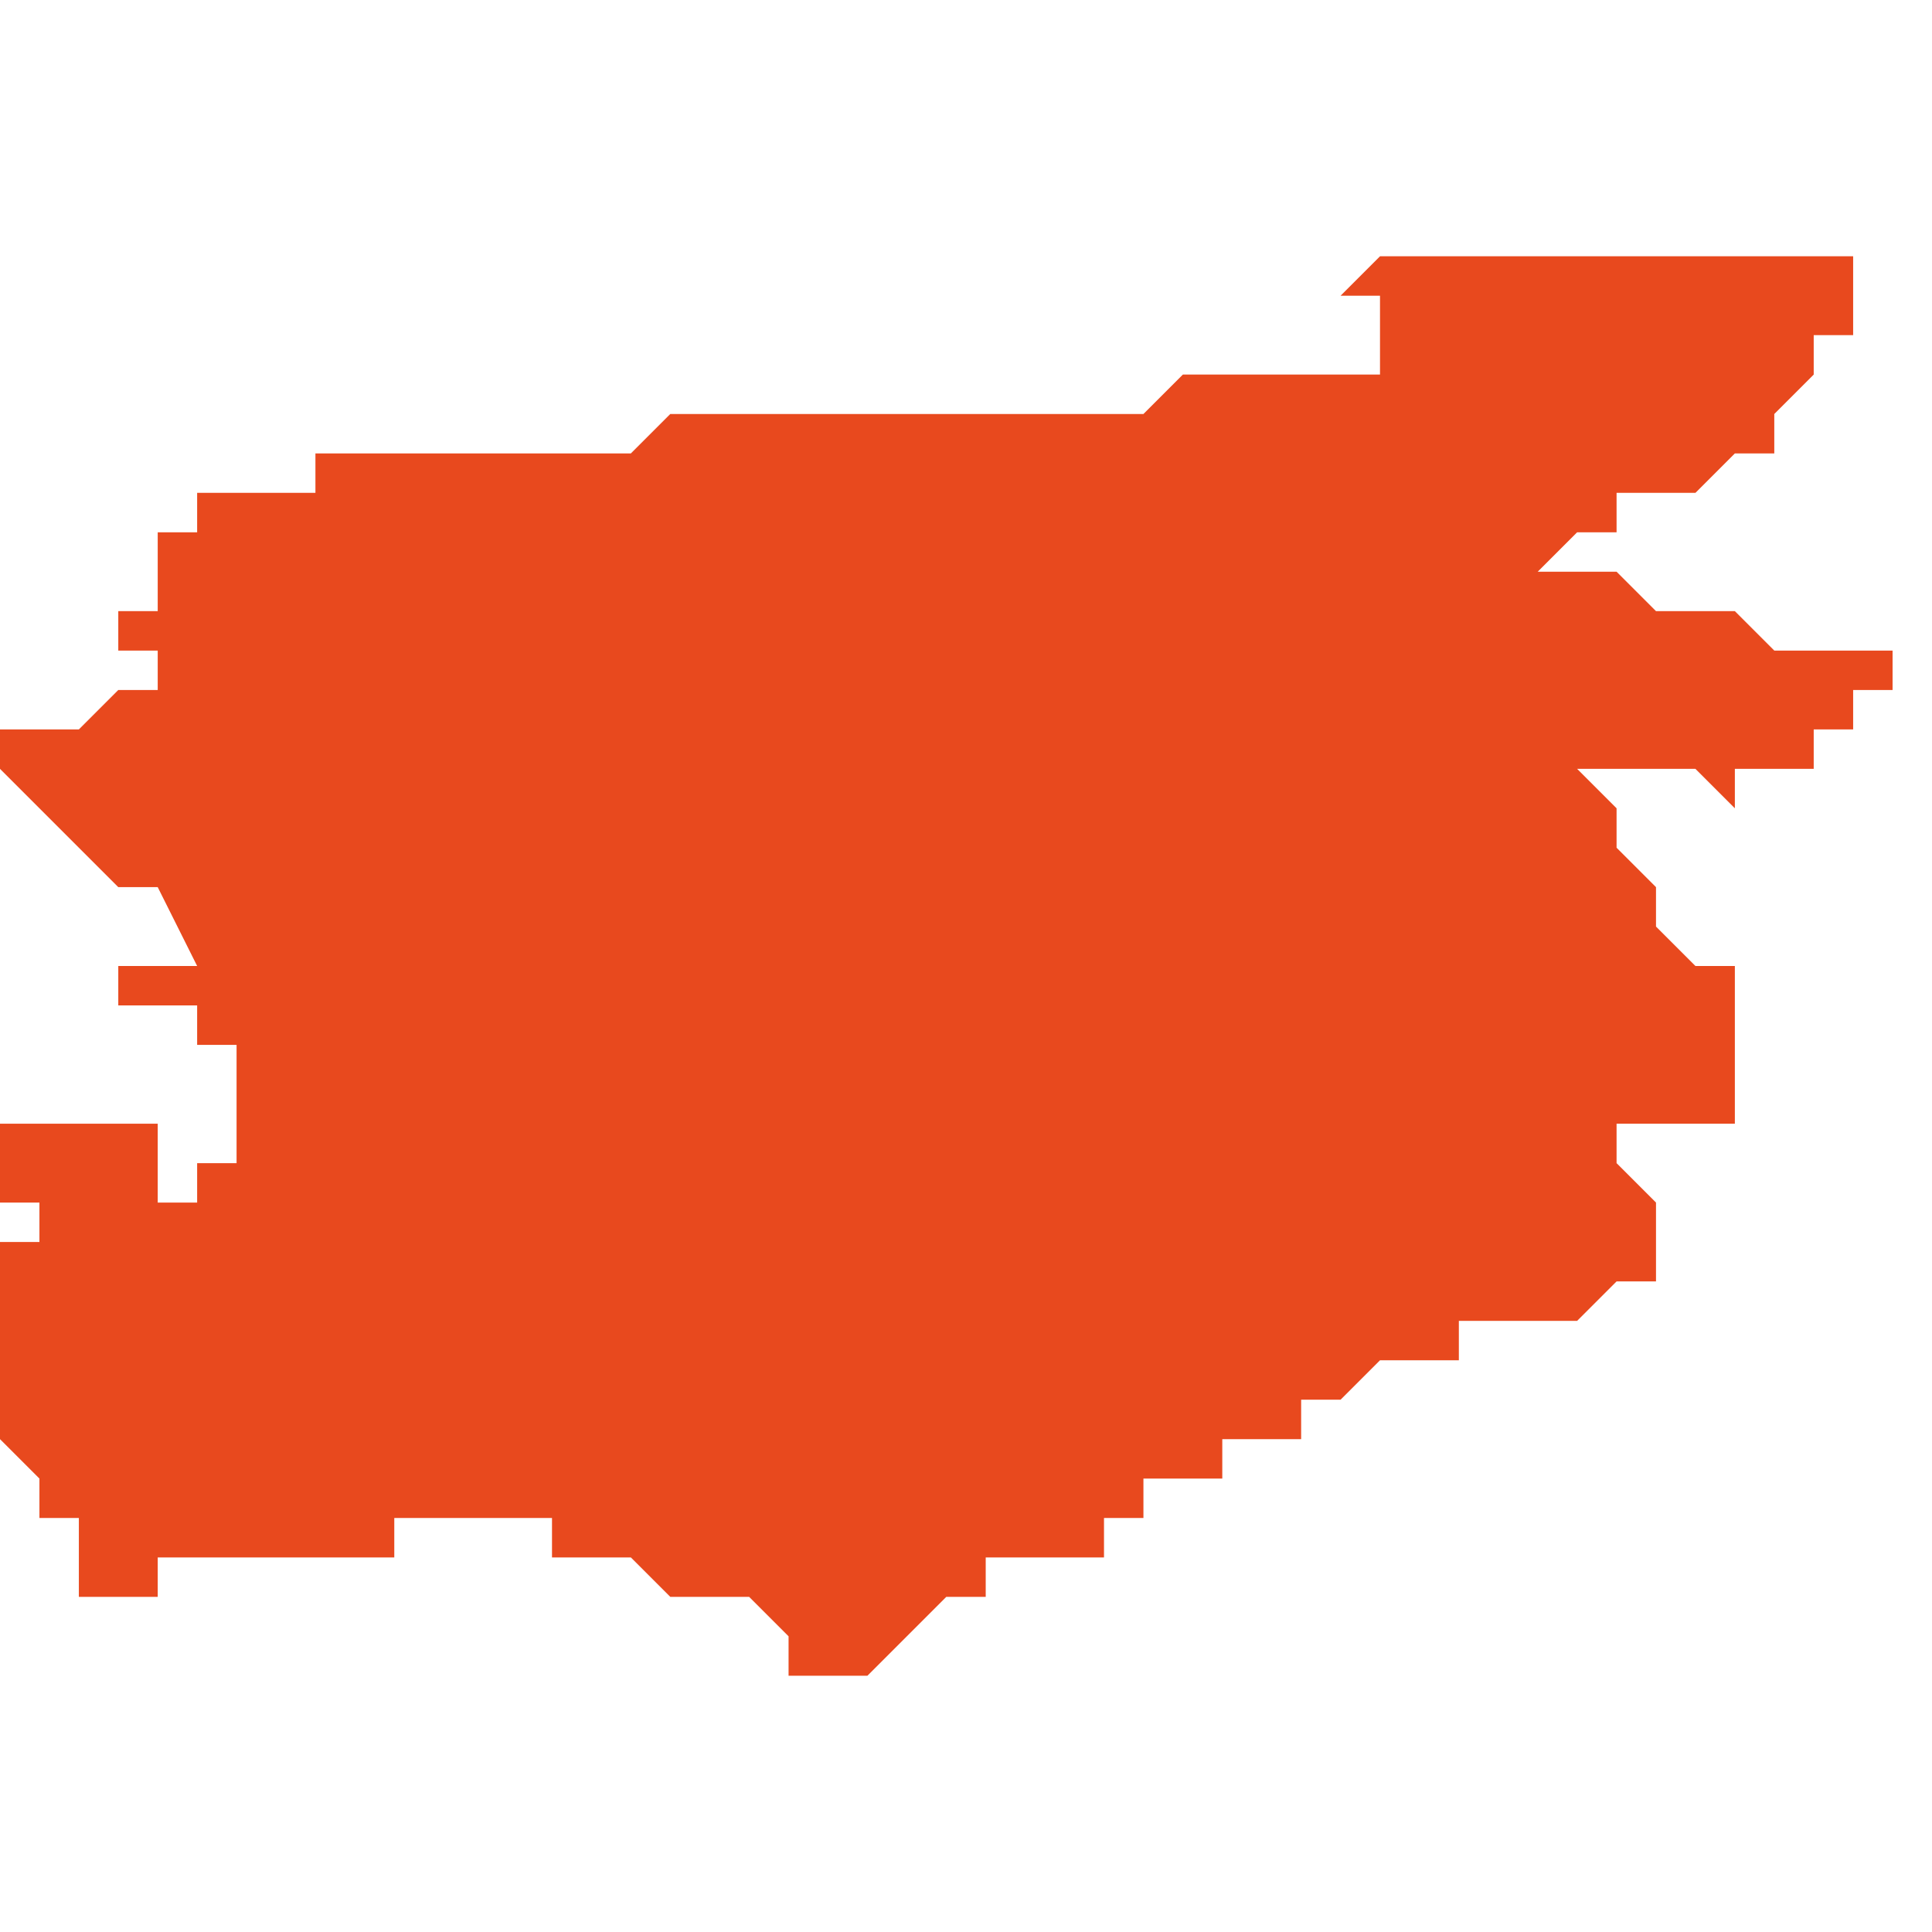 <svg xmlns="http://www.w3.org/2000/svg" xmlns:xlink="http://www.w3.org/1999/xlink" height="300" width="300" viewBox="5.797 -50.92 0.049 0.036"><path d="M 5.843 -50.907 L 5.843 -50.908 5.844 -50.908 5.844 -50.909 5.844 -50.909 5.844 -50.909 5.845 -50.909 5.845 -50.91 5.845 -50.91 5.844 -50.91 5.843 -50.91 5.843 -50.91 5.842 -50.91 5.842 -50.91 5.842 -50.91 5.841 -50.911 5.84 -50.911 5.84 -50.911 5.839 -50.911 5.839 -50.911 5.839 -50.911 5.839 -50.911 5.838 -50.912 5.838 -50.912 5.837 -50.912 5.837 -50.912 5.837 -50.912 5.837 -50.912 5.837 -50.912 5.837 -50.912 5.836 -50.912 5.836 -50.912 5.836 -50.912 5.836 -50.912 5.836 -50.912 5.836 -50.912 5.836 -50.912 5.836 -50.912 5.836 -50.912 5.837 -50.913 5.838 -50.913 5.838 -50.913 5.838 -50.913 5.838 -50.914 5.838 -50.914 5.839 -50.914 5.839 -50.914 5.84 -50.914 5.841 -50.915 5.841 -50.915 5.841 -50.915 5.841 -50.915 5.841 -50.915 5.841 -50.915 5.841 -50.915 5.842 -50.915 5.842 -50.916 5.842 -50.916 5.842 -50.916 5.843 -50.917 5.843 -50.917 5.843 -50.917 5.843 -50.917 5.843 -50.918 5.843 -50.918 5.843 -50.918 5.844 -50.918 5.844 -50.918 5.844 -50.918 5.844 -50.919 5.844 -50.919 5.844 -50.919 5.844 -50.919 5.844 -50.919 5.844 -50.92 5.843 -50.92 5.843 -50.92 5.843 -50.92 5.842 -50.92 5.841 -50.92 5.841 -50.92 5.841 -50.92 5.841 -50.92 5.841 -50.92 5.84 -50.92 5.839 -50.92 5.839 -50.92 5.838 -50.92 5.836 -50.92 5.836 -50.92 5.836 -50.92 5.835 -50.92 5.835 -50.92 5.835 -50.92 5.834 -50.92 5.834 -50.92 5.834 -50.92 5.834 -50.92 5.833 -50.92 5.833 -50.92 5.833 -50.92 5.832 -50.92 5.832 -50.92 5.831 -50.919 5.831 -50.919 5.831 -50.919 5.831 -50.919 5.831 -50.919 5.832 -50.919 5.832 -50.919 5.832 -50.919 5.832 -50.918 5.832 -50.918 5.832 -50.917 5.832 -50.917 5.831 -50.917 5.831 -50.917 5.831 -50.917 5.831 -50.917 5.83 -50.917 5.83 -50.917 5.829 -50.917 5.829 -50.917 5.829 -50.917 5.829 -50.917 5.828 -50.917 5.828 -50.917 5.827 -50.917 5.827 -50.917 5.827 -50.917 5.827 -50.917 5.827 -50.917 5.827 -50.917 5.827 -50.917 5.826 -50.916 5.826 -50.916 5.826 -50.916 5.825 -50.916 5.825 -50.916 5.825 -50.916 5.825 -50.916 5.822 -50.916 5.822 -50.916 5.821 -50.916 5.821 -50.916 5.82 -50.916 5.82 -50.916 5.82 -50.916 5.82 -50.916 5.819 -50.916 5.819 -50.916 5.819 -50.916 5.819 -50.916 5.819 -50.916 5.819 -50.916 5.819 -50.916 5.819 -50.916 5.819 -50.916 5.819 -50.916 5.819 -50.916 5.818 -50.916 5.818 -50.916 5.817 -50.916 5.817 -50.916 5.817 -50.916 5.816 -50.916 5.816 -50.916 5.816 -50.916 5.815 -50.916 5.815 -50.916 5.814 -50.916 5.814 -50.916 5.814 -50.916 5.813 -50.915 5.813 -50.915 5.813 -50.915 5.813 -50.915 5.813 -50.915 5.813 -50.915 5.813 -50.915 5.812 -50.915 5.812 -50.915 5.811 -50.915 5.811 -50.915 5.811 -50.915 5.809 -50.915 5.808 -50.915 5.808 -50.915 5.808 -50.915 5.808 -50.915 5.808 -50.915 5.808 -50.915 5.807 -50.915 5.807 -50.915 5.807 -50.915 5.806 -50.915 5.806 -50.915 5.806 -50.915 5.805 -50.915 5.805 -50.915 5.805 -50.915 5.805 -50.914 5.805 -50.914 5.805 -50.914 5.805 -50.914 5.804 -50.914 5.804 -50.914 5.804 -50.914 5.804 -50.914 5.804 -50.914 5.803 -50.914 5.803 -50.914 5.803 -50.914 5.802 -50.914 5.802 -50.914 5.802 -50.914 5.802 -50.914 5.802 -50.914 5.802 -50.914 5.802 -50.914 5.802 -50.914 5.802 -50.914 5.802 -50.914 5.802 -50.913 5.802 -50.913 5.802 -50.913 5.802 -50.913 5.801 -50.913 5.801 -50.913 5.801 -50.913 5.801 -50.913 5.801 -50.913 5.801 -50.913 5.801 -50.913 5.801 -50.913 5.801 -50.913 5.801 -50.913 5.801 -50.913 5.801 -50.913 5.801 -50.912 5.801 -50.912 5.801 -50.912 5.801 -50.911 5.8 -50.911 5.8 -50.911 5.8 -50.91 5.8 -50.91 5.8 -50.91 5.801 -50.91 5.801 -50.91 5.801 -50.909 5.801 -50.909 5.801 -50.909 5.801 -50.909 5.801 -50.909 5.8 -50.909 5.799 -50.908 5.798 -50.908 5.798 -50.908 5.798 -50.908 5.797 -50.908 5.797 -50.908 5.797 -50.908 5.797 -50.908 5.797 -50.908 5.797 -50.908 5.797 -50.907 5.797 -50.907 5.797 -50.907 5.798 -50.906 5.798 -50.906 5.798 -50.906 5.798 -50.906 5.799 -50.905 5.799 -50.905 5.8 -50.904 5.8 -50.904 5.8 -50.904 5.8 -50.904 5.8 -50.904 5.801 -50.904 5.802 -50.902 5.802 -50.902 5.802 -50.902 5.802 -50.902 5.802 -50.902 5.802 -50.902 5.802 -50.902 5.802 -50.902 5.802 -50.902 5.802 -50.902 5.802 -50.902 5.802 -50.902 5.802 -50.902 5.802 -50.902 5.801 -50.902 5.801 -50.902 5.801 -50.902 5.801 -50.902 5.801 -50.902 5.801 -50.902 5.8 -50.902 5.8 -50.902 5.8 -50.902 5.8 -50.902 5.8 -50.902 5.8 -50.901 5.799 -50.901 5.799 -50.901 5.799 -50.901 5.799 -50.901 5.799 -50.901 5.799 -50.901 5.799 -50.901 5.799 -50.901 5.799 -50.901 5.799 -50.901 5.799 -50.901 5.799 -50.901 5.799 -50.901 5.799 -50.901 5.8 -50.901 5.8 -50.901 5.8 -50.901 5.801 -50.901 5.801 -50.901 5.801 -50.901 5.801 -50.901 5.801 -50.901 5.801 -50.901 5.801 -50.901 5.802 -50.901 5.802 -50.901 5.802 -50.901 5.802 -50.901 5.802 -50.901 5.802 -50.901 5.802 -50.901 5.802 -50.9 5.802 -50.9 5.802 -50.9 5.802 -50.9 5.802 -50.9 5.802 -50.9 5.803 -50.9 5.803 -50.9 5.803 -50.899 5.803 -50.899 5.803 -50.899 5.803 -50.899 5.803 -50.899 5.803 -50.899 5.803 -50.899 5.803 -50.899 5.803 -50.899 5.803 -50.899 5.803 -50.899 5.803 -50.899 5.803 -50.899 5.803 -50.899 5.803 -50.899 5.803 -50.899 5.803 -50.899 5.803 -50.899 5.803 -50.899 5.803 -50.898 5.803 -50.898 5.803 -50.898 5.803 -50.898 5.803 -50.898 5.803 -50.898 5.803 -50.898 5.803 -50.898 5.803 -50.898 5.803 -50.897 5.802 -50.897 5.802 -50.897 5.802 -50.897 5.802 -50.896 5.801 -50.896 5.801 -50.897 5.801 -50.897 5.801 -50.897 5.801 -50.898 5.801 -50.898 5.801 -50.898 5.801 -50.898 5.801 -50.898 5.801 -50.898 5.8 -50.898 5.8 -50.898 5.8 -50.898 5.799 -50.898 5.798 -50.898 5.797 -50.898 5.797 -50.898 5.797 -50.898 5.797 -50.898 5.797 -50.898 5.797 -50.898 5.797 -50.898 5.797 -50.897 5.797 -50.897 5.797 -50.897 5.797 -50.897 5.797 -50.897 5.797 -50.897 5.797 -50.897 5.797 -50.897 5.797 -50.897 5.797 -50.896 5.797 -50.896 5.797 -50.896 5.797 -50.896 5.798 -50.896 5.798 -50.896 5.798 -50.896 5.798 -50.896 5.798 -50.896 5.798 -50.895 5.798 -50.895 5.798 -50.895 5.798 -50.895 5.798 -50.895 5.798 -50.895 5.798 -50.895 5.798 -50.895 5.798 -50.895 5.797 -50.895 5.797 -50.894 5.797 -50.894 5.797 -50.894 5.797 -50.893 5.797 -50.893 5.797 -50.893 5.797 -50.893 5.797 -50.892 5.797 -50.892 5.797 -50.892 5.797 -50.892 5.797 -50.892 5.797 -50.891 5.797 -50.891 5.797 -50.891 5.797 -50.891 5.797 -50.891 5.797 -50.89 5.797 -50.89 5.797 -50.89 5.797 -50.89 5.797 -50.89 5.797 -50.89 5.797 -50.89 5.797 -50.89 5.797 -50.89 5.797 -50.89 5.797 -50.89 5.798 -50.889 5.798 -50.889 5.798 -50.889 5.798 -50.889 5.798 -50.888 5.798 -50.888 5.798 -50.888 5.798 -50.888 5.798 -50.888 5.798 -50.888 5.798 -50.888 5.798 -50.888 5.798 -50.888 5.798 -50.888 5.798 -50.888 5.798 -50.888 5.798 -50.888 5.798 -50.888 5.799 -50.888 5.799 -50.887 5.799 -50.887 5.799 -50.887 5.799 -50.887 5.799 -50.886 5.8 -50.886 5.8 -50.886 5.8 -50.886 5.8 -50.886 5.8 -50.886 5.8 -50.886 5.8 -50.886 5.8 -50.886 5.801 -50.886 5.801 -50.886 5.801 -50.886 5.801 -50.886 5.801 -50.887 5.801 -50.887 5.802 -50.887 5.802 -50.887 5.802 -50.887 5.802 -50.887 5.802 -50.887 5.802 -50.887 5.802 -50.887 5.802 -50.887 5.803 -50.887 5.803 -50.887 5.803 -50.887 5.803 -50.887 5.803 -50.887 5.803 -50.887 5.803 -50.887 5.803 -50.887 5.804 -50.887 5.805 -50.887 5.805 -50.887 5.805 -50.887 5.805 -50.887 5.805 -50.887 5.806 -50.887 5.806 -50.887 5.807 -50.887 5.807 -50.887 5.807 -50.887 5.807 -50.887 5.807 -50.888 5.808 -50.888 5.808 -50.888 5.808 -50.888 5.808 -50.888 5.808 -50.888 5.808 -50.888 5.808 -50.888 5.808 -50.888 5.808 -50.888 5.808 -50.888 5.809 -50.888 5.809 -50.888 5.809 -50.888 5.809 -50.888 5.81 -50.888 5.81 -50.888 5.81 -50.888 5.81 -50.888 5.81 -50.888 5.81 -50.888 5.81 -50.888 5.811 -50.888 5.811 -50.887 5.812 -50.887 5.812 -50.887 5.812 -50.887 5.812 -50.887 5.812 -50.887 5.812 -50.887 5.812 -50.887 5.813 -50.887 5.813 -50.887 5.813 -50.887 5.813 -50.887 5.813 -50.887 5.814 -50.886 5.814 -50.886 5.814 -50.886 5.814 -50.886 5.815 -50.886 5.815 -50.886 5.815 -50.886 5.815 -50.886 5.815 -50.886 5.816 -50.886 5.816 -50.886 5.817 -50.885 5.817 -50.885 5.817 -50.885 5.817 -50.885 5.817 -50.885 5.817 -50.885 5.817 -50.885 5.817 -50.885 5.817 -50.885 5.817 -50.884 5.818 -50.884 5.819 -50.884 5.819 -50.884 5.819 -50.884 5.819 -50.884 5.819 -50.884 5.819 -50.884 5.819 -50.884 5.819 -50.884 5.819 -50.884 5.819 -50.884 5.82 -50.885 5.82 -50.885 5.82 -50.885 5.82 -50.885 5.82 -50.885 5.82 -50.885 5.82 -50.885 5.821 -50.886 5.821 -50.886 5.821 -50.886 5.821 -50.886 5.821 -50.886 5.821 -50.886 5.821 -50.886 5.822 -50.886 5.822 -50.886 5.822 -50.886 5.822 -50.887 5.822 -50.887 5.823 -50.887 5.823 -50.887 5.823 -50.887 5.823 -50.887 5.823 -50.887 5.823 -50.887 5.824 -50.887 5.824 -50.887 5.824 -50.887 5.824 -50.887 5.824 -50.887 5.824 -50.887 5.824 -50.887 5.825 -50.887 5.825 -50.887 5.825 -50.887 5.825 -50.887 5.825 -50.887 5.825 -50.888 5.825 -50.888 5.825 -50.888 5.825 -50.888 5.825 -50.888 5.825 -50.888 5.825 -50.888 5.826 -50.888 5.826 -50.888 5.826 -50.888 5.826 -50.888 5.826 -50.888 5.826 -50.889 5.827 -50.889 5.827 -50.889 5.827 -50.889 5.827 -50.889 5.827 -50.889 5.827 -50.889 5.827 -50.889 5.827 -50.889 5.827 -50.889 5.827 -50.889 5.828 -50.889 5.828 -50.89 5.828 -50.89 5.828 -50.89 5.828 -50.89 5.829 -50.89 5.829 -50.89 5.829 -50.89 5.829 -50.89 5.829 -50.89 5.829 -50.89 5.829 -50.89 5.829 -50.89 5.829 -50.89 5.829 -50.89 5.829 -50.89 5.829 -50.89 5.829 -50.89 5.83 -50.89 5.83 -50.891 5.83 -50.891 5.83 -50.891 5.83 -50.891 5.83 -50.891 5.83 -50.891 5.83 -50.891 5.831 -50.891 5.831 -50.891 5.831 -50.891 5.831 -50.891 5.831 -50.891 5.831 -50.891 5.832 -50.892 5.832 -50.892 5.832 -50.892 5.832 -50.892 5.832 -50.892 5.832 -50.892 5.832 -50.892 5.833 -50.892 5.833 -50.892 5.833 -50.892 5.834 -50.892 5.834 -50.892 5.834 -50.892 5.834 -50.892 5.834 -50.892 5.834 -50.893 5.834 -50.893 5.834 -50.893 5.834 -50.893 5.834 -50.893 5.835 -50.893 5.835 -50.893 5.835 -50.893 5.835 -50.893 5.835 -50.893 5.835 -50.893 5.836 -50.893 5.836 -50.893 5.837 -50.893 5.837 -50.893 5.837 -50.893 5.837 -50.893 5.838 -50.894 5.838 -50.894 5.838 -50.894 5.838 -50.894 5.838 -50.894 5.839 -50.894 5.839 -50.894 5.84 -50.894 5.84 -50.894 5.84 -50.894 5.839 -50.894 5.839 -50.895 5.839 -50.895 5.839 -50.895 5.839 -50.895 5.839 -50.895 5.839 -50.895 5.839 -50.895 5.839 -50.896 5.839 -50.896 5.838 -50.897 5.838 -50.897 5.838 -50.897 5.838 -50.897 5.838 -50.897 5.838 -50.898 5.838 -50.898 5.839 -50.898 5.839 -50.898 5.84 -50.898 5.841 -50.898 5.841 -50.899 5.841 -50.899 5.841 -50.899 5.841 -50.899 5.841 -50.9 5.841 -50.9 5.841 -50.9 5.841 -50.9 5.841 -50.901 5.841 -50.901 5.841 -50.901 5.841 -50.901 5.841 -50.901 5.841 -50.901 5.841 -50.902 5.841 -50.902 5.841 -50.902 5.84 -50.902 5.84 -50.902 5.84 -50.902 5.839 -50.903 5.839 -50.903 5.839 -50.903 5.839 -50.903 5.839 -50.903 5.839 -50.903 5.839 -50.903 5.839 -50.903 5.839 -50.903 5.839 -50.904 5.839 -50.904 5.839 -50.904 5.839 -50.904 5.838 -50.905 5.838 -50.905 5.838 -50.905 5.838 -50.906 5.837 -50.907 5.837 -50.907 5.838 -50.907 5.839 -50.907 5.839 -50.907 5.84 -50.907 5.84 -50.907 5.841 -50.906 5.841 -50.906 5.841 -50.907 5.842 -50.907 5.843 -50.907 5.843 -50.907 5.843 -50.907 5.843 -50.907 Z" fill="#e8491e" /></svg>